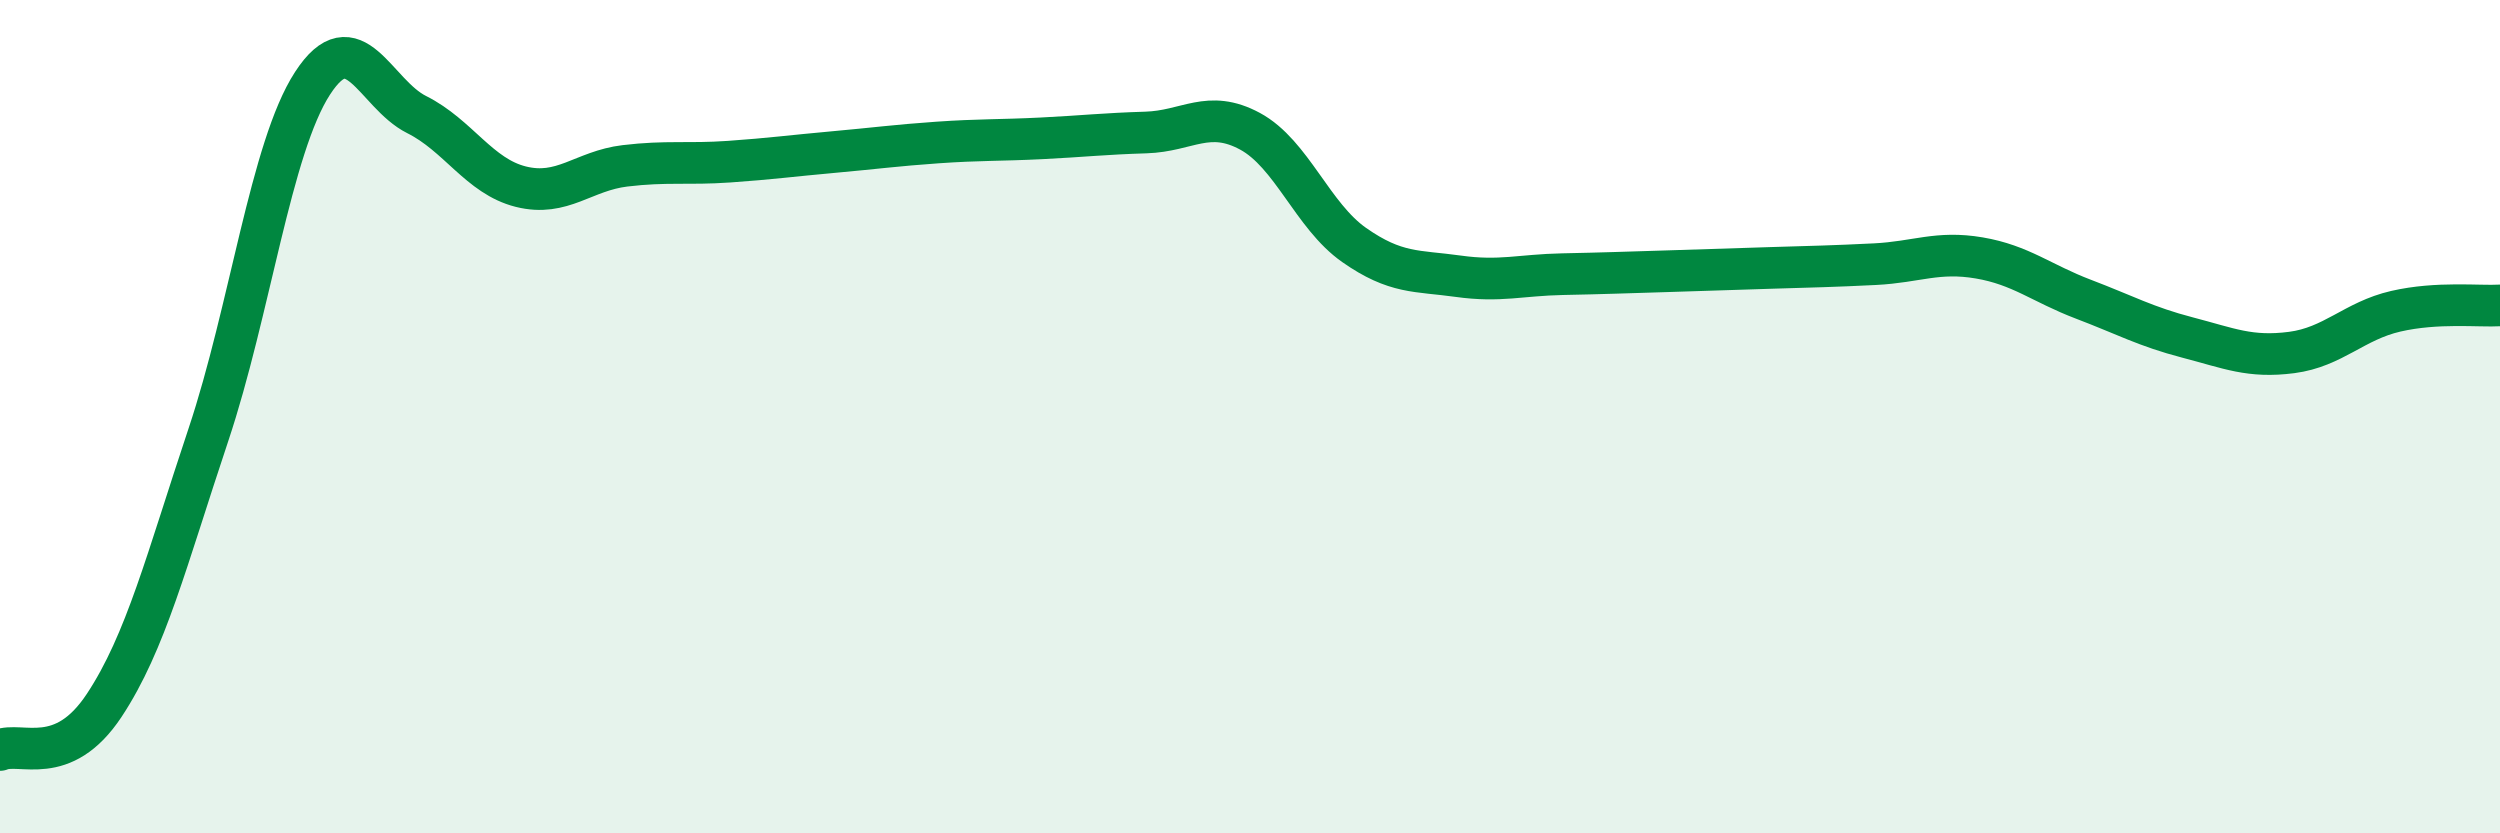 
    <svg width="60" height="20" viewBox="0 0 60 20" xmlns="http://www.w3.org/2000/svg">
      <path
        d="M 0,18 C 0.5,17.79 1.5,18.44 2.5,16.93 C 3.5,15.42 4,13.43 5,10.44 C 6,7.45 6.5,3.54 7.5,2 C 8.5,0.46 9,2.25 10,2.75 C 11,3.25 11.5,4.23 12.5,4.48 C 13.5,4.73 14,4.1 15,3.98 C 16,3.86 16.5,3.95 17.5,3.88 C 18.5,3.81 19,3.74 20,3.65 C 21,3.56 21.5,3.49 22.5,3.42 C 23.5,3.35 24,3.37 25,3.32 C 26,3.27 26.5,3.21 27.5,3.18 C 28.5,3.15 29,2.61 30,3.15 C 31,3.69 31.5,5.18 32.5,5.88 C 33.5,6.58 34,6.49 35,6.63 C 36,6.77 36.5,6.6 37.5,6.58 C 38.5,6.56 39,6.54 40,6.51 C 41,6.48 41.5,6.46 42.5,6.43 C 43.5,6.4 44,6.39 45,6.34 C 46,6.29 46.5,6.02 47.5,6.19 C 48.5,6.36 49,6.8 50,7.18 C 51,7.56 51.5,7.84 52.5,8.1 C 53.5,8.36 54,8.59 55,8.46 C 56,8.33 56.5,7.7 57.5,7.47 C 58.5,7.24 59.5,7.36 60,7.33L60 20L0 20Z"
        fill="#008740"
        opacity="0.1"
        stroke-linecap="round"
        stroke-linejoin="round"
      />
      <path
        d="M 0,18 C 0.5,17.79 1.5,18.44 2.5,16.93 C 3.5,15.42 4,13.43 5,10.44 C 6,7.45 6.5,3.54 7.5,2 C 8.5,0.46 9,2.25 10,2.75 C 11,3.25 11.5,4.23 12.5,4.48 C 13.5,4.73 14,4.1 15,3.98 C 16,3.86 16.5,3.95 17.5,3.88 C 18.5,3.81 19,3.74 20,3.65 C 21,3.56 21.5,3.49 22.5,3.42 C 23.5,3.35 24,3.37 25,3.32 C 26,3.27 26.5,3.21 27.5,3.18 C 28.5,3.15 29,2.61 30,3.15 C 31,3.69 31.5,5.18 32.5,5.88 C 33.5,6.58 34,6.49 35,6.63 C 36,6.77 36.5,6.6 37.5,6.58 C 38.5,6.56 39,6.54 40,6.51 C 41,6.48 41.5,6.46 42.5,6.43 C 43.5,6.4 44,6.39 45,6.34 C 46,6.29 46.5,6.02 47.5,6.19 C 48.5,6.36 49,6.8 50,7.18 C 51,7.56 51.5,7.84 52.5,8.1 C 53.5,8.36 54,8.59 55,8.46 C 56,8.33 56.5,7.7 57.5,7.47 C 58.5,7.24 59.5,7.36 60,7.33"
        stroke="#008740"
        stroke-width="1"
        fill="none"
        stroke-linecap="round"
        stroke-linejoin="round"
      />
    </svg>
  